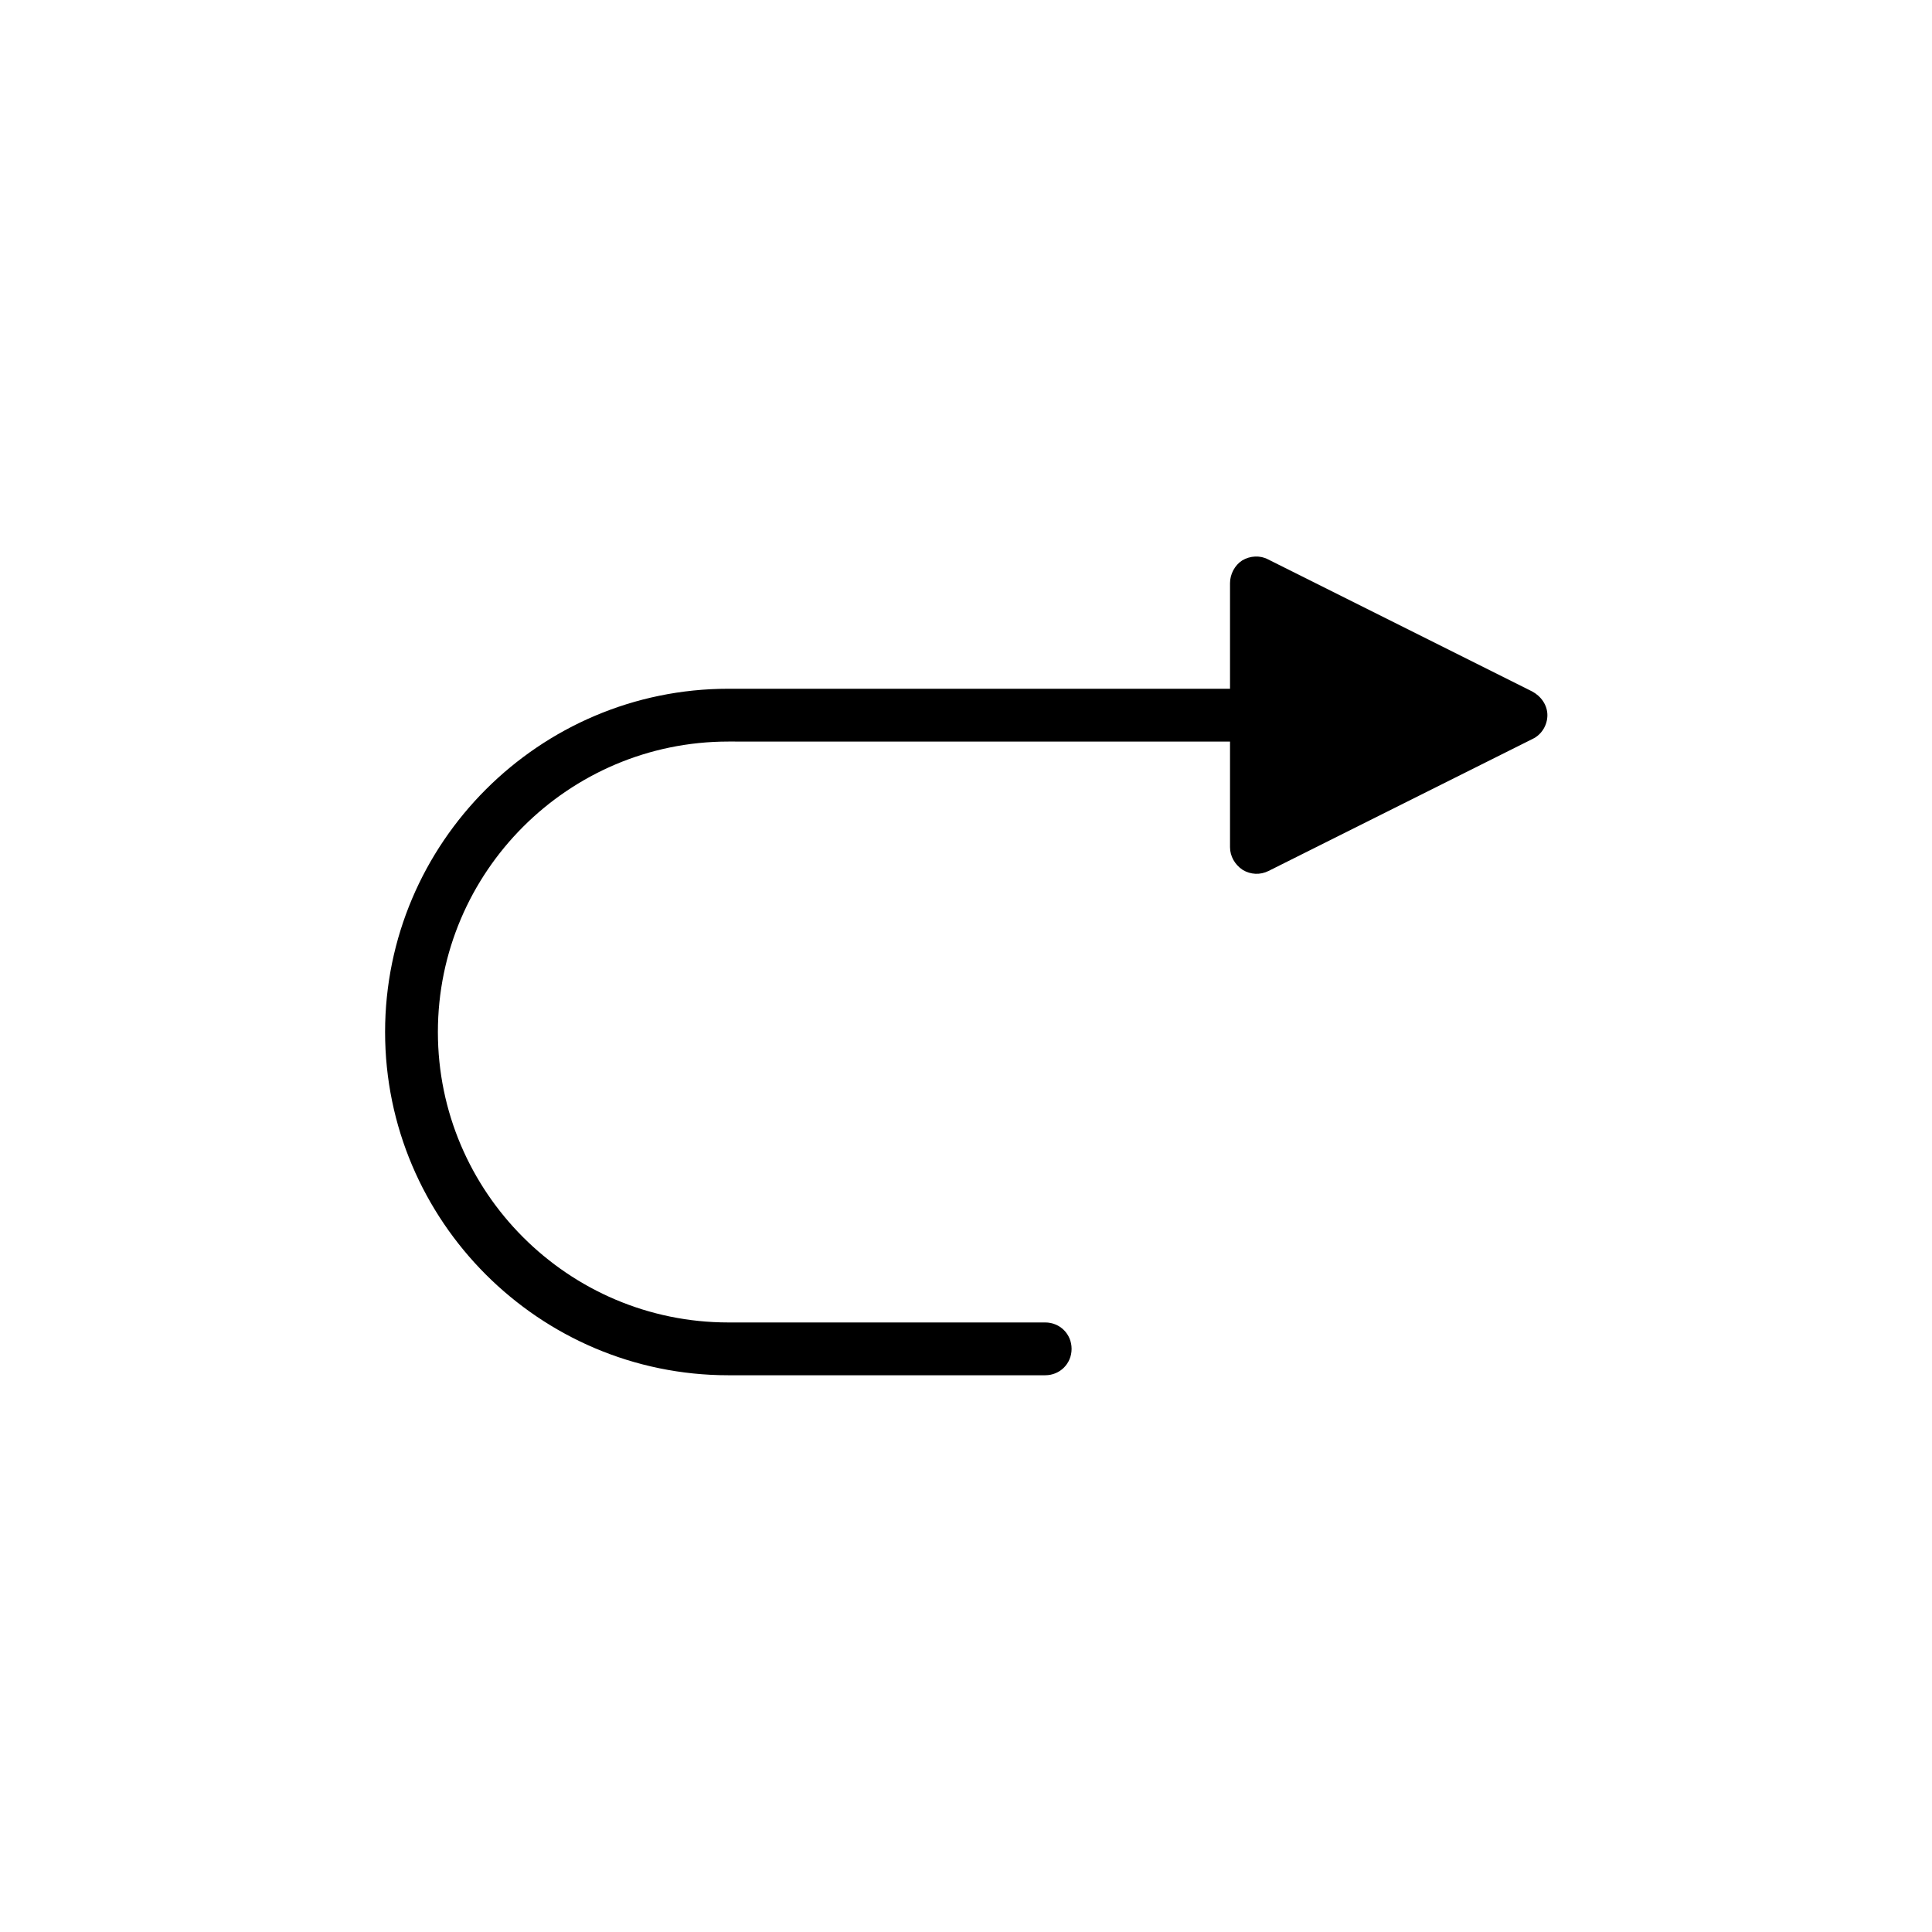 <?xml version="1.0" encoding="UTF-8"?>
<!-- Uploaded to: ICON Repo, www.svgrepo.com, Generator: ICON Repo Mixer Tools -->
<svg fill="#000000" width="800px" height="800px" version="1.1" viewBox="144 144 512 512" xmlns="http://www.w3.org/2000/svg">
 <path d="m550.02 327.23-69.973-34.988c-2.098-1.121-4.758-0.98-6.856 0.281-1.965 1.258-3.223 3.637-3.223 6.016v27.988h-132.95c-50.102 0-90.965 40.863-90.965 90.965 0 50.102 40.863 90.965 90.965 90.965h83.969c3.918 0 6.996-3.078 6.996-6.996s-3.078-6.996-6.996-6.996h-83.969c-42.402 0-76.973-34.566-76.973-76.973 0-42.402 34.566-76.973 76.973-76.973l132.95 0.004v27.988c0 2.379 1.258 4.617 3.359 6.019 2.098 1.258 4.617 1.398 6.856 0.281l69.973-34.988c2.379-1.121 3.918-3.637 3.918-6.297 0.004-2.66-1.676-5.039-4.055-6.297z"/>
</svg>